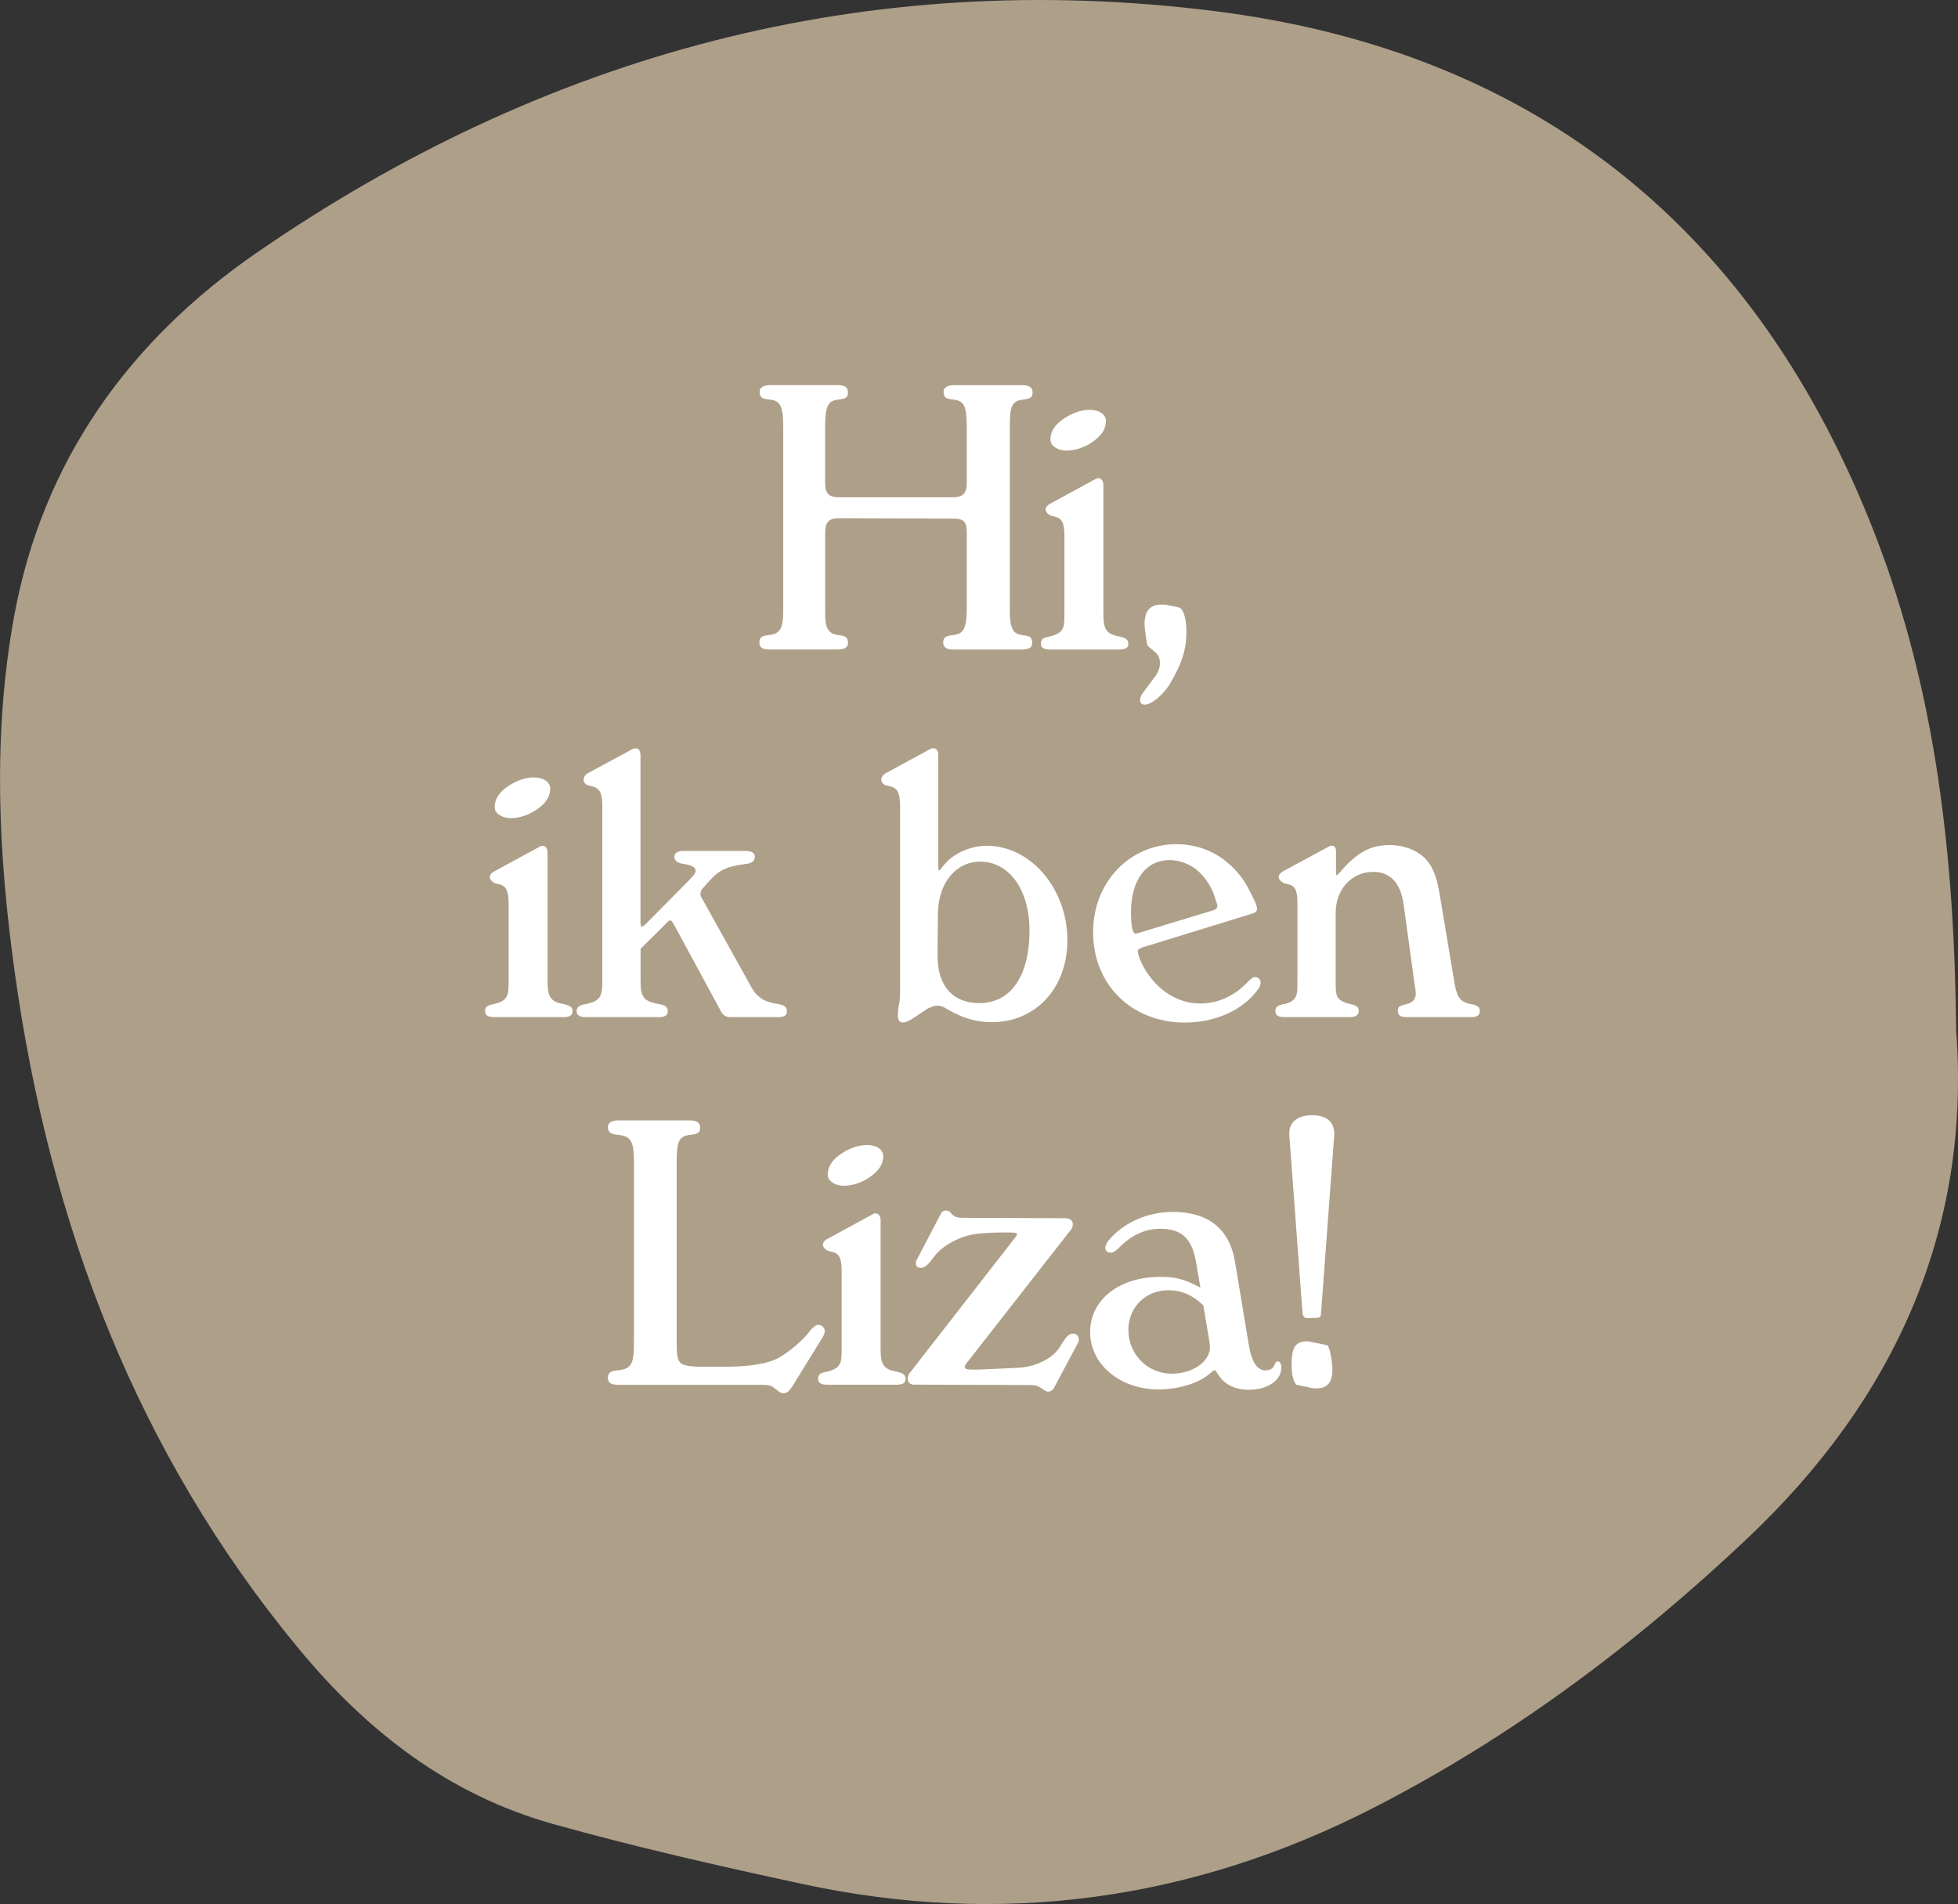 <?xml version="1.0" encoding="UTF-8"?>
<svg id="Laag_1" data-name="Laag 1" xmlns="http://www.w3.org/2000/svg" xmlns:xlink="http://www.w3.org/1999/xlink" viewBox="0 0 366.69 356.57">
  <rect x="0" y="0" width="366.69" height="356.57" fill="#333333" stroke="none"/>
  <defs>
    <style>
      .cls-1 {
        fill: none;
      }

      .cls-2 {
        fill: #ae9f89;
      }

      .cls-3 {
        fill: #fff;
      }

      .cls-4 {
        clip-path: url(#clippath);
      }
    </style>
    <clipPath id="clippath">
      <rect class="cls-1" y="0" width="366.69" height="356.57"/>
    </clipPath>
  </defs>
  <g class="cls-4">
    <path class="cls-2" d="M366.36,193.16c2.74,37.16-11.51,68.8-38.95,94.78-21.06,19.94-44.16,37.27-70.07,50.56-34.02,17.44-69.81,22.39-107.21,14.29-15.63-3.38-31.25-6.91-46.64-11.23-19.42-5.46-34.66-17.22-47.49-32.73C25.48,271.94,9.34,229.13,2.79,182.31c-3.12-22.31-4.22-44.75-.11-67.08,5.35-29.03,21.6-51.46,45.26-67.81C102.02,10.07,162.27-6.14,227.62,2.1c60.31,7.6,101.56,41.21,123.58,98.12,11.43,29.55,14.83,60.38,15.15,92.94"/>
  </g>
  <g>
    <path class="cls-3" d="M146.68,112.27v-32.22c0-4.06-.55-5.03-2.62-5.23-1.38-.14-1.79-.41-1.79-1.45,0-.76.62-1.24,1.93-1.24h12.74c1.24,0,1.86.34,1.86,1.38,0,.9-.41,1.17-1.72,1.31-2,.21-2.55,1.1-2.55,5.23v10.4c0,2,.69,2.68,2.69,2.68h21.21c1.93,0,2.62-.76,2.62-2.75v-10.33c0-4.06-.48-5.03-2.62-5.23-1.31-.14-1.72-.41-1.72-1.45,0-.76.69-1.24,1.93-1.24h12.81c1.38,0,1.93.48,1.93,1.38s-.41,1.17-1.65,1.31c-2.2.21-2.62,1.1-2.62,5.23v33.67c0,2.27.07,2.75.34,3.65.28.96.89,1.45,2.13,1.58,1.38.14,1.72.48,1.72,1.45,0,.83-.55,1.24-1.86,1.24h-12.94c-1.24,0-1.86-.41-1.86-1.31s.41-1.24,1.72-1.38c2.13-.21,2.69-1.17,2.69-5.23v-13.98c0-2.07-.55-2.62-2.62-2.62l-21.27-.07c-1.93,0-2.62.69-2.62,2.75v13.91c0,2.27,0,2.75.28,3.65.41.96.96,1.45,2.27,1.58,1.31.14,1.72.48,1.72,1.45,0,.83-.62,1.24-1.93,1.24h-12.81c-1.31,0-1.86-.41-1.86-1.31s.41-1.24,1.72-1.38c2.13-.21,2.75-1.17,2.75-4.68v-2Z"/>
    <path class="cls-3" d="M206.64,115.1c0,2.82.62,3.72,3.17,4.13,1.03.28,1.51.55,1.51,1.31s-.55,1.1-1.65,1.1h-13.08c-1.1,0-1.65-.34-1.65-1.1s.34-1.1,1.51-1.31c1.24-.28,2.13-.69,2.48-1.38.34-.55.41-1.17.41-2.75v-14.73c0-2.48-.48-3.37-1.93-3.65q-.41-.14-.62-.14c-.55-.28-.96-.69-.96-1.17,0-.41.28-.76.76-1.03l8.61-4.68c.07-.07.21-.14.48-.14.48,0,.83.28.96,1.1v24.44ZM196.72,82.26c0-1.24.69-2.48,1.93-3.44,1.58-1.24,3.58-2.07,5.37-2.07,1.93,0,3.1.89,3.1,2.13s-.62,2.41-1.93,3.44c-1.58,1.31-3.65,2.07-5.44,2.07-1.31,0-2.41-.55-2.89-1.38-.07-.21-.14-.55-.14-.76Z"/>
    <path class="cls-3" d="M215.1,121.09c-.28-.07-.48-1.38-.69-3.44,0-.28-.07-.48-.07-.69,0-2.55,1.03-3.72,3.1-3.72h.69c1.86.34,2.89.48,2.96.69.69.55,1.1,2.27,1.1,4.41,0,3.3-.83,5.85-2.96,9.5-1.24,2.2-3.58,4.13-4.82,4.13-.62,0-.9-.34-.9-.9,0-.34.21-.89.48-1.24l2.55-3.44c.41-.62.69-1.38.69-2.2,0-.89-.28-1.58-.96-2.13l-1.17-.96Z"/>
  </g>
  <g>
    <path class="cls-3" d="M102.55,183.94c0,2.82.62,3.72,3.17,4.13,1.03.28,1.51.55,1.51,1.31s-.55,1.1-1.65,1.1h-13.08c-1.1,0-1.65-.34-1.65-1.1s.34-1.1,1.51-1.31c1.24-.28,2.13-.69,2.48-1.38.34-.55.41-1.17.41-2.75v-14.73c0-2.48-.48-3.37-1.93-3.65q-.41-.14-.62-.14c-.55-.28-.96-.69-.96-1.17,0-.41.28-.76.76-1.03l8.61-4.68c.07-.07.21-.14.48-.14.48,0,.83.28.96,1.1v24.44ZM92.64,151.1c0-1.24.69-2.48,1.93-3.44,1.58-1.24,3.58-2.07,5.37-2.07,1.93,0,3.1.9,3.1,2.13s-.62,2.41-1.93,3.44c-1.58,1.31-3.65,2.06-5.44,2.06-1.31,0-2.41-.55-2.89-1.38-.07-.21-.14-.55-.14-.76Z"/>
    <path class="cls-3" d="M109.64,190.48c-1.03,0-1.65-.34-1.65-1.1s.48-1.1,1.51-1.31c1.38-.21,2.41-.69,2.82-1.38.28-.55.48-1.1.48-2.75v-33.12c0-2.41-.55-3.24-2-3.58q-.34-.07-.55-.14c-.62-.14-.96-.62-.96-1.1,0-.41.28-.83.62-1.1l8.67-4.68c.14-.07.28-.07.41-.07.62,0,.83.34.96,1.03v31.53c0,.41.07.83.28.83.14,0,.41-.21.69-.48l7.16-7.23c1.72-1.72,2.2-2.27,2.2-2.75,0-.69-.83-1.1-2.41-1.31-.96-.14-1.58-.62-1.58-1.31s.62-1.1,1.65-1.1h11.77c1.1,0,1.65.41,1.65,1.1s-.48,1.17-1.51,1.31c-3.58.48-5.03.96-7.16,3.37l-1.1,1.24c-.21.21-.41.62-.41,1.03,0,.28.07.48.21.69l8.81,15.84c.96,1.79,1.31,2.2,2,2.75.69.69,2,1.1,3.72,1.38,1.03.21,1.45.55,1.45,1.31s-.48,1.1-1.65,1.1h-9.02c-.69,0-1.31-.34-1.65-1.03l-8.88-16.39c-.21-.34-.41-.69-.62-.69s-.48.14-.69.48l-4.89,4.82v6.27c0,1.58.21,2.2.55,2.75.34.69,1.51,1.1,3.03,1.38,1.03.14,1.51.55,1.51,1.31s-.55,1.1-1.65,1.1h-13.77Z"/>
    <path class="cls-3" d="M175.73,162.39c0,.34,0,.62.14.62s.34-.28.76-.83c1.72-2.27,5.03-3.79,8.19-3.79,8.19,0,15.08,8.05,15.08,17.69,0,8.95-5.92,15.35-14.18,15.35-2.96,0-5.58-.83-8.26-2.41-1.03-.62-1.38-.69-2-.69-.21,0-.48.07-.76.14-.34.14-.69.28-1.1.48-.21.21-.69.48-1.31.89-1.86,1.31-2.62,1.65-3.24,1.65-.55,0-.9-.41-.9-1.31,0-.48.07-1.03.14-1.72.21-.62.28-1.79.28-3.58v-33.67c0-2.82-.48-3.65-2-3.99-.34-.07-.55-.14-.62-.14-.55-.14-.9-.62-.9-1.1,0-.41.28-.83.69-1.1l8.61-4.68c.14-.07.28-.07.41-.07.62,0,.83.34.96,1.03v21.21ZM175.59,178.91c-.07,5.71,2.89,8.95,7.78,8.95,5.92,0,9.43-5.03,9.43-13.63,0-7.57-3.79-12.87-9.23-12.87-4.54,0-7.85,3.99-7.92,9.71l-.07,7.85Z"/>
    <path class="cls-3" d="M213.86,177.47c-.55.21-.76.34-.76.69s.21,1.17.62,2.06c2.27,4.75,6.47,7.71,11.02,7.71,3.37,0,6.47-1.38,9.09-4.2.55-.55.9-.76,1.17-.76.62,0,1.1.41,1.1,1.1,0,.28-.21.83-.48,1.17-2.75,3.92-8.05,6.26-13.7,6.26-9.98,0-17.21-7.09-17.21-16.94,0-9.29,6.82-16.46,15.56-16.46,4.89,0,9.02,2.07,12.12,6.06.96,1.24,1.58,2.55,2.34,4.06.41.89.69,1.51.69,2,0,.34-.28.69-.76.83l-20.79,6.4ZM213.25,174.71l13.84-4.2c.55-.14.9-.41.9-.83,0-.34-.41-1.38-.76-2.48-.62-1.45-1.45-2.69-2.41-3.65-1.51-1.58-3.72-2.48-5.78-2.48-4.48,0-7.23,3.79-7.23,9.78,0,2.34.28,3.99.83,3.99.07,0,.28-.07.62-.14Z"/>
    <path class="cls-3" d="M250.21,163.49c0,.21,0,.41.07.41s.21-.14.48-.34c3.3-3.92,5.85-5.3,9.5-5.3,1.58,0,3.1.34,4.41.96,2.89,1.38,4.2,3.65,4.96,8.33l2.75,16.46c.48,2.82,1.1,3.72,3.3,4.06,1.1.28,1.45.55,1.45,1.31s-.55,1.1-1.58,1.1h-12.19c-1.03,0-1.58-.34-1.58-1.1,0-.83.21-.96,1.51-1.31,1.24-.21,1.86-.96,1.86-2.07,0-.28-.07-.76-.28-2.06l-2-14.53c-.55-4.06-2.48-6.13-5.71-6.13-4.06,0-7.02,3.3-7.02,7.71v12.94c0,1.65.07,2.2.34,2.75.34.69,1.31,1.1,2.48,1.38,1.1.21,1.51.55,1.51,1.31s-.62,1.1-1.65,1.1h-12.39c-1.03,0-1.58-.34-1.58-1.1s.34-1.03,1.45-1.31c1.1-.14,2-.62,2.34-1.38.28-.48.34-1.1.34-2.82v-14.67c0-2.48-.41-3.37-1.93-3.65q-.34-.14-.62-.14c-.48-.28-.96-.69-.96-1.17,0-.41.34-.76.76-1.03l8.67-4.68c.07-.07.21-.14.41-.14.62,0,.9.28.9,1.1v3.99Z"/>
  </g>
  <g>
    <path class="cls-3" d="M118.73,249.96v-32.22c0-4.06-.55-5.03-3.17-5.23-1.24-.14-1.72-.55-1.72-1.45,0-.76.69-1.24,1.93-1.24h13.43c1.31,0,1.93.48,1.93,1.38s-.48,1.17-1.72,1.31c-2.27.21-2.69,1.17-2.69,5.23v33.39c0,2.62.14,3.51.76,4.13.48.48,1.86.69,3.92.69h4.54c4.41,0,7.92-.55,9.98-1.72,1.72-.96,4.54-3.24,5.85-5.09.62-.69,1.03-1.03,1.45-1.03.69,0,1.24.55,1.24,1.17,0,.28-.14.76-.41,1.17l-5.65,9.16c-.62.96-1.03,1.31-1.65,1.31-.34,0-.69-.14-.9-.34l-.83-.62c-.62-.48-1.03-.62-2.55-.62h-26.71c-1.31,0-1.93-.41-1.93-1.31,0-.83.48-1.31,1.72-1.38,2.55-.21,3.17-1.17,3.17-4.68v-2Z"/>
    <path class="cls-3" d="M164.92,252.78c0,2.82.62,3.72,3.17,4.13,1.03.28,1.51.55,1.51,1.31s-.55,1.1-1.65,1.1h-13.08c-1.1,0-1.65-.34-1.65-1.1s.34-1.1,1.51-1.31c1.24-.28,2.13-.69,2.48-1.38.34-.55.41-1.17.41-2.75v-14.73c0-2.48-.48-3.37-1.93-3.65q-.41-.14-.62-.14c-.55-.28-.96-.69-.96-1.17,0-.41.28-.76.76-1.03l8.61-4.68c.07-.07.21-.14.48-.14.48,0,.83.28.96,1.1v24.44ZM155.01,219.94c0-1.24.69-2.48,1.93-3.44,1.58-1.24,3.58-2.07,5.37-2.07,1.93,0,3.1.9,3.1,2.13s-.62,2.41-1.93,3.44c-1.58,1.31-3.65,2.06-5.44,2.06-1.31,0-2.41-.55-2.89-1.38-.07-.21-.14-.55-.14-.76Z"/>
    <path class="cls-3" d="M171.25,259.32c-.76,0-1.24-.41-1.24-1.1,0-.34.07-.69.21-.9l20.1-25.82c.14-.14.14-.34.14-.41,0-.21-.41-.28-2-.28h-.62c-2.2,0-3.92.14-5.1.28-2.96.41-6.2,2.13-7.71,4.13-1.31,1.79-1.86,2.2-2.55,2.2s-.96-.28-.96-.89c0-.14,0-.28.07-.41l4.61-8.81c.14-.34.55-.62.96-.62.28,0,.55.14.76.28l.41.48c.55.48.96.62,2.07.62l19.21.07c.76,0,1.31.48,1.31,1.1,0,.41-.14.76-.34,1.03l-19.76,25.27c-.07.14-.14.28-.14.41,0,.48.41.55,1.93.55.62,0,1.38-.07,2.07-.07l5.99-.28c3.3-.14,6.61-1.79,7.92-4.06,1.1-1.86,1.65-2.34,2.34-2.34s1.1.41,1.1,1.17c0,.14,0,.28-.07.41l-4.47,8.4c-.21.55-.76.89-1.17.89-.28,0-.55-.14-.76-.28l-.62-.41c-.62-.41-.96-.55-2.27-.55l-21.41-.07Z"/>
    <path class="cls-3" d="M223.99,236.32c-.76-4.34-2.68-6.2-6.68-6.2-2.82,0-5.37,1.1-7.92,3.72-.55.55-1.03.76-1.31.76-.62,0-1.1-.34-1.1-.96,0-.28.28-.89.55-1.24,2.75-3.37,7.3-5.44,12.12-5.44,6.61,0,10.6,3.17,11.63,9.29l2.55,15.35c.55,3.44,1.58,5.03,3.17,5.03.69,0,1.38-.28,1.58-.83l.28-.55c.07-.21.21-.28.48-.28.41,0,.62.48.62,1.17,0,2.34-2.55,4.13-5.99,4.13-2.69,0-4.68-.96-5.85-2.89-.41-.62-.48-.76-.62-.76-.07,0-.28.07-.34.14l-.76.62c-2.27,1.86-6.06,2.82-9.43,2.82-7.23,0-12.81-4.68-12.81-10.74s5.44-10.33,13.08-10.33c2.96,0,4.34.34,7.57,2l-.83-4.82ZM225.36,244.45c-2.07-1.93-4.06-2.82-6.54-2.82-4.27,0-7.5,3.17-7.5,7.44,0,4.54,3.58,8.19,8.12,8.19,3.92,0,7.16-2.27,7.16-4.96,0-.34-.07-.83-.14-1.24l-1.1-6.61Z"/>
    <path class="cls-3" d="M241.47,212.57c-.21-2.41,1.58-3.72,4.27-3.72s4.13,1.24,4.13,3.44v.28l-2.48,33.53c-.07.55-.28.69-.83.69l-1.79.07c-.48,0-.76-.41-.83-.89l-2.48-33.39ZM244.84,251.2c.28,0,.62.07.83.14,1.93.41,2.89.55,2.96.62.14.14.69,1.45.83,3.65.07.28.07.62.07.89,0,2.41-.96,3.51-3.03,3.51-.28,0-.55,0-.83-.07q-1.86-.41-2.89-.62c-.55-.55-.89-1.86-.89-3.72,0-3.3.69-4.41,2.96-4.41Z"/>
  </g>
</svg>